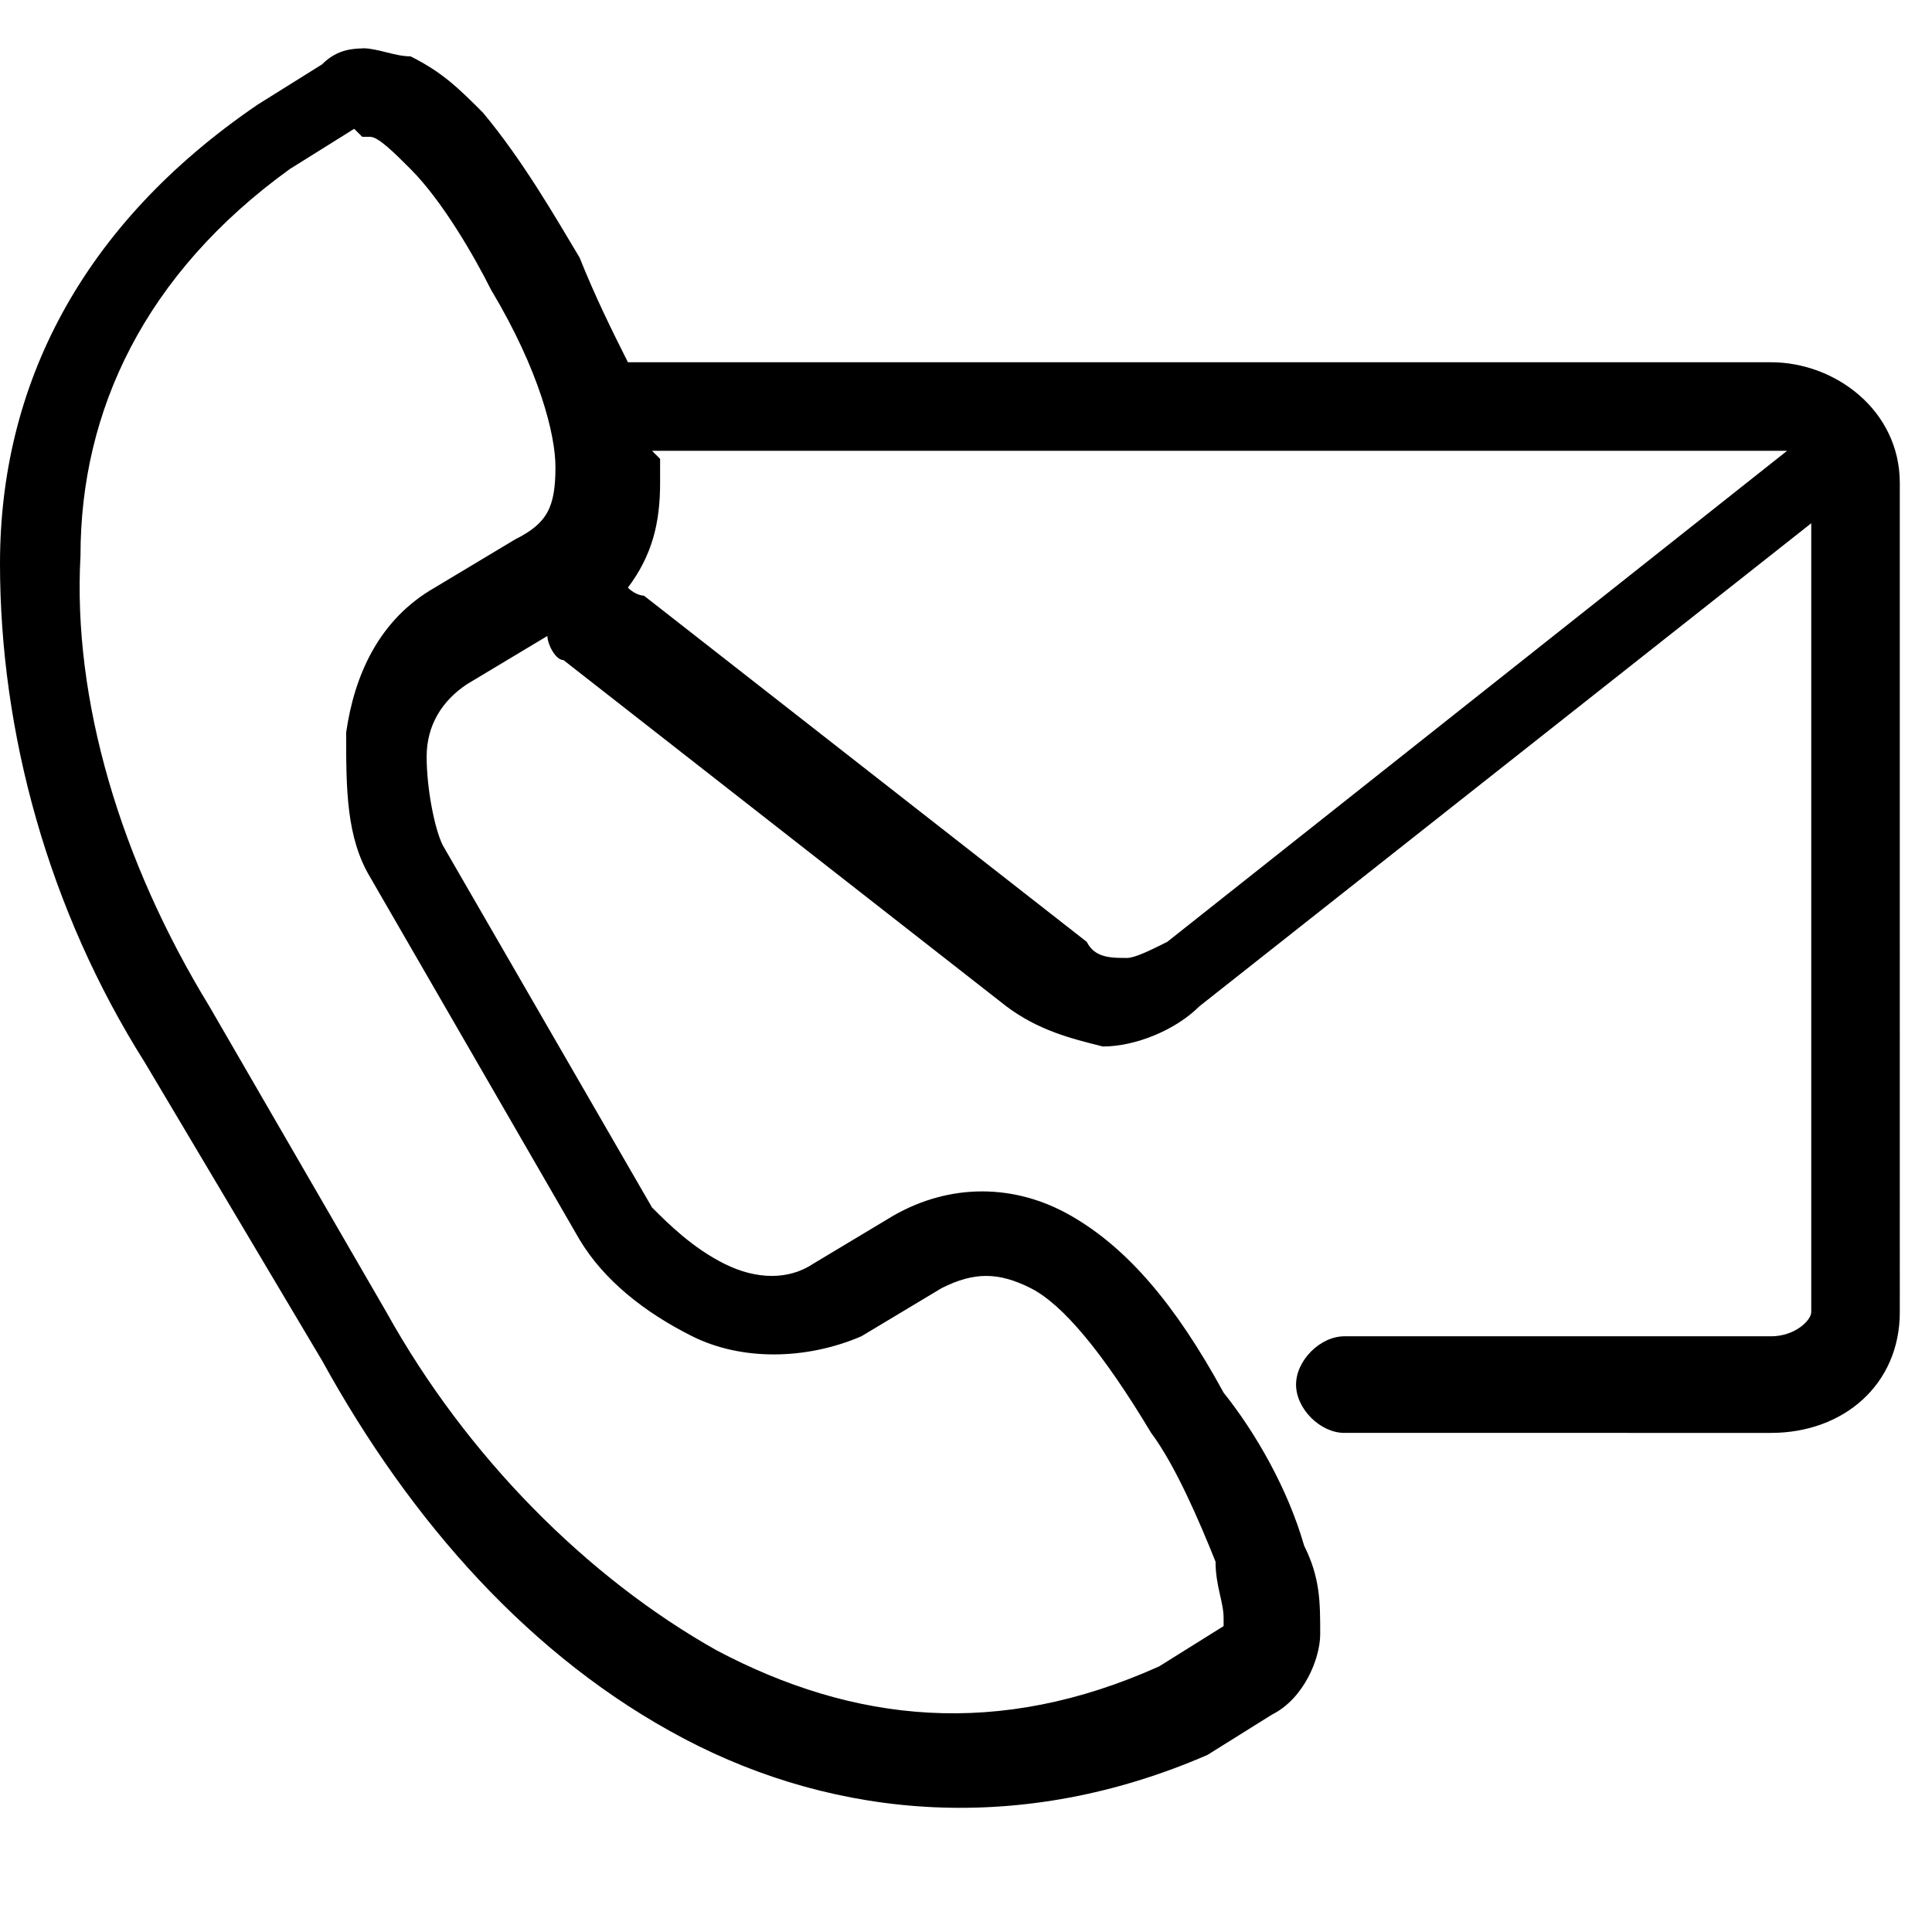 <svg xmlns="http://www.w3.org/2000/svg" viewBox="0 0 24 24"><path d="M8.1 5.6h14.1l-7.7 6.1c-.2.1-.4.2-.5.2-.2 0-.4 0-.5-.2L8 7.4s-.1 0-.2-.1c.3-.4.4-.8.4-1.3v-.3ZM4.5 1.7h.1c.1 0 .3.2.5.4.4.4.8 1.1 1 1.5.6 1 .8 1.8.8 2.2 0 .5-.1.7-.5.9l-1 .6c-.7.4-1 1.1-1.1 1.8 0 .7 0 1.3.3 1.8l2.6 4.5c.3.5.8.9 1.4 1.2s1.4.3 2.1 0l1-.6c.4-.2.7-.2 1.1 0q.6.3 1.5 1.8c.3.4.6 1.1.8 1.6 0 .3.1.5.1.7v.1l-.8.5c-2 .9-3.8.7-5.5-.2-1.6-.9-3.1-2.4-4.1-4.2l-2.2-3.8C1.5 10.7.9 8.7 1 6.9c0-1.8.8-3.5 2.6-4.8l.8-.5ZM4.6.6c-.2 0-.4 0-.6.2l-.8.5C1 2.8 0 4.8 0 7c0 2.1.6 4.3 1.8 6.2L4 16.9c1.1 2 2.6 3.7 4.5 4.7s4.2 1.2 6.5.2l.8-.5c.4-.2.6-.7.6-1 0-.4 0-.7-.2-1.1-.2-.7-.6-1.4-1-1.9-.6-1.1-1.2-1.8-1.9-2.2s-1.5-.4-2.2 0l-1 .6c-.3.2-.7.2-1.1 0s-.7-.5-.9-.7l-2.6-4.5c-.1-.2-.2-.7-.2-1.1s.2-.7.5-.9l1-.6c0 .1.1.3.2.3l5.5 4.3c.4.3.8.4 1.2.5.4 0 .9-.2 1.2-.5l7.6-6v9.8c0 .1-.2.3-.5.3h-5.3c-.3 0-.6.3-.6.6s.3.6.6.6H22c.9 0 1.6-.6 1.6-1.5V6c0-.9-.8-1.5-1.6-1.5H7.8c-.2-.4-.4-.8-.6-1.3C6.9 2.7 6.5 2 6 1.4c-.3-.3-.5-.5-.9-.7-.2 0-.4-.1-.6-.1Z" data-name="Layer 1" style="fill:#000;stroke-width:0"/></svg>